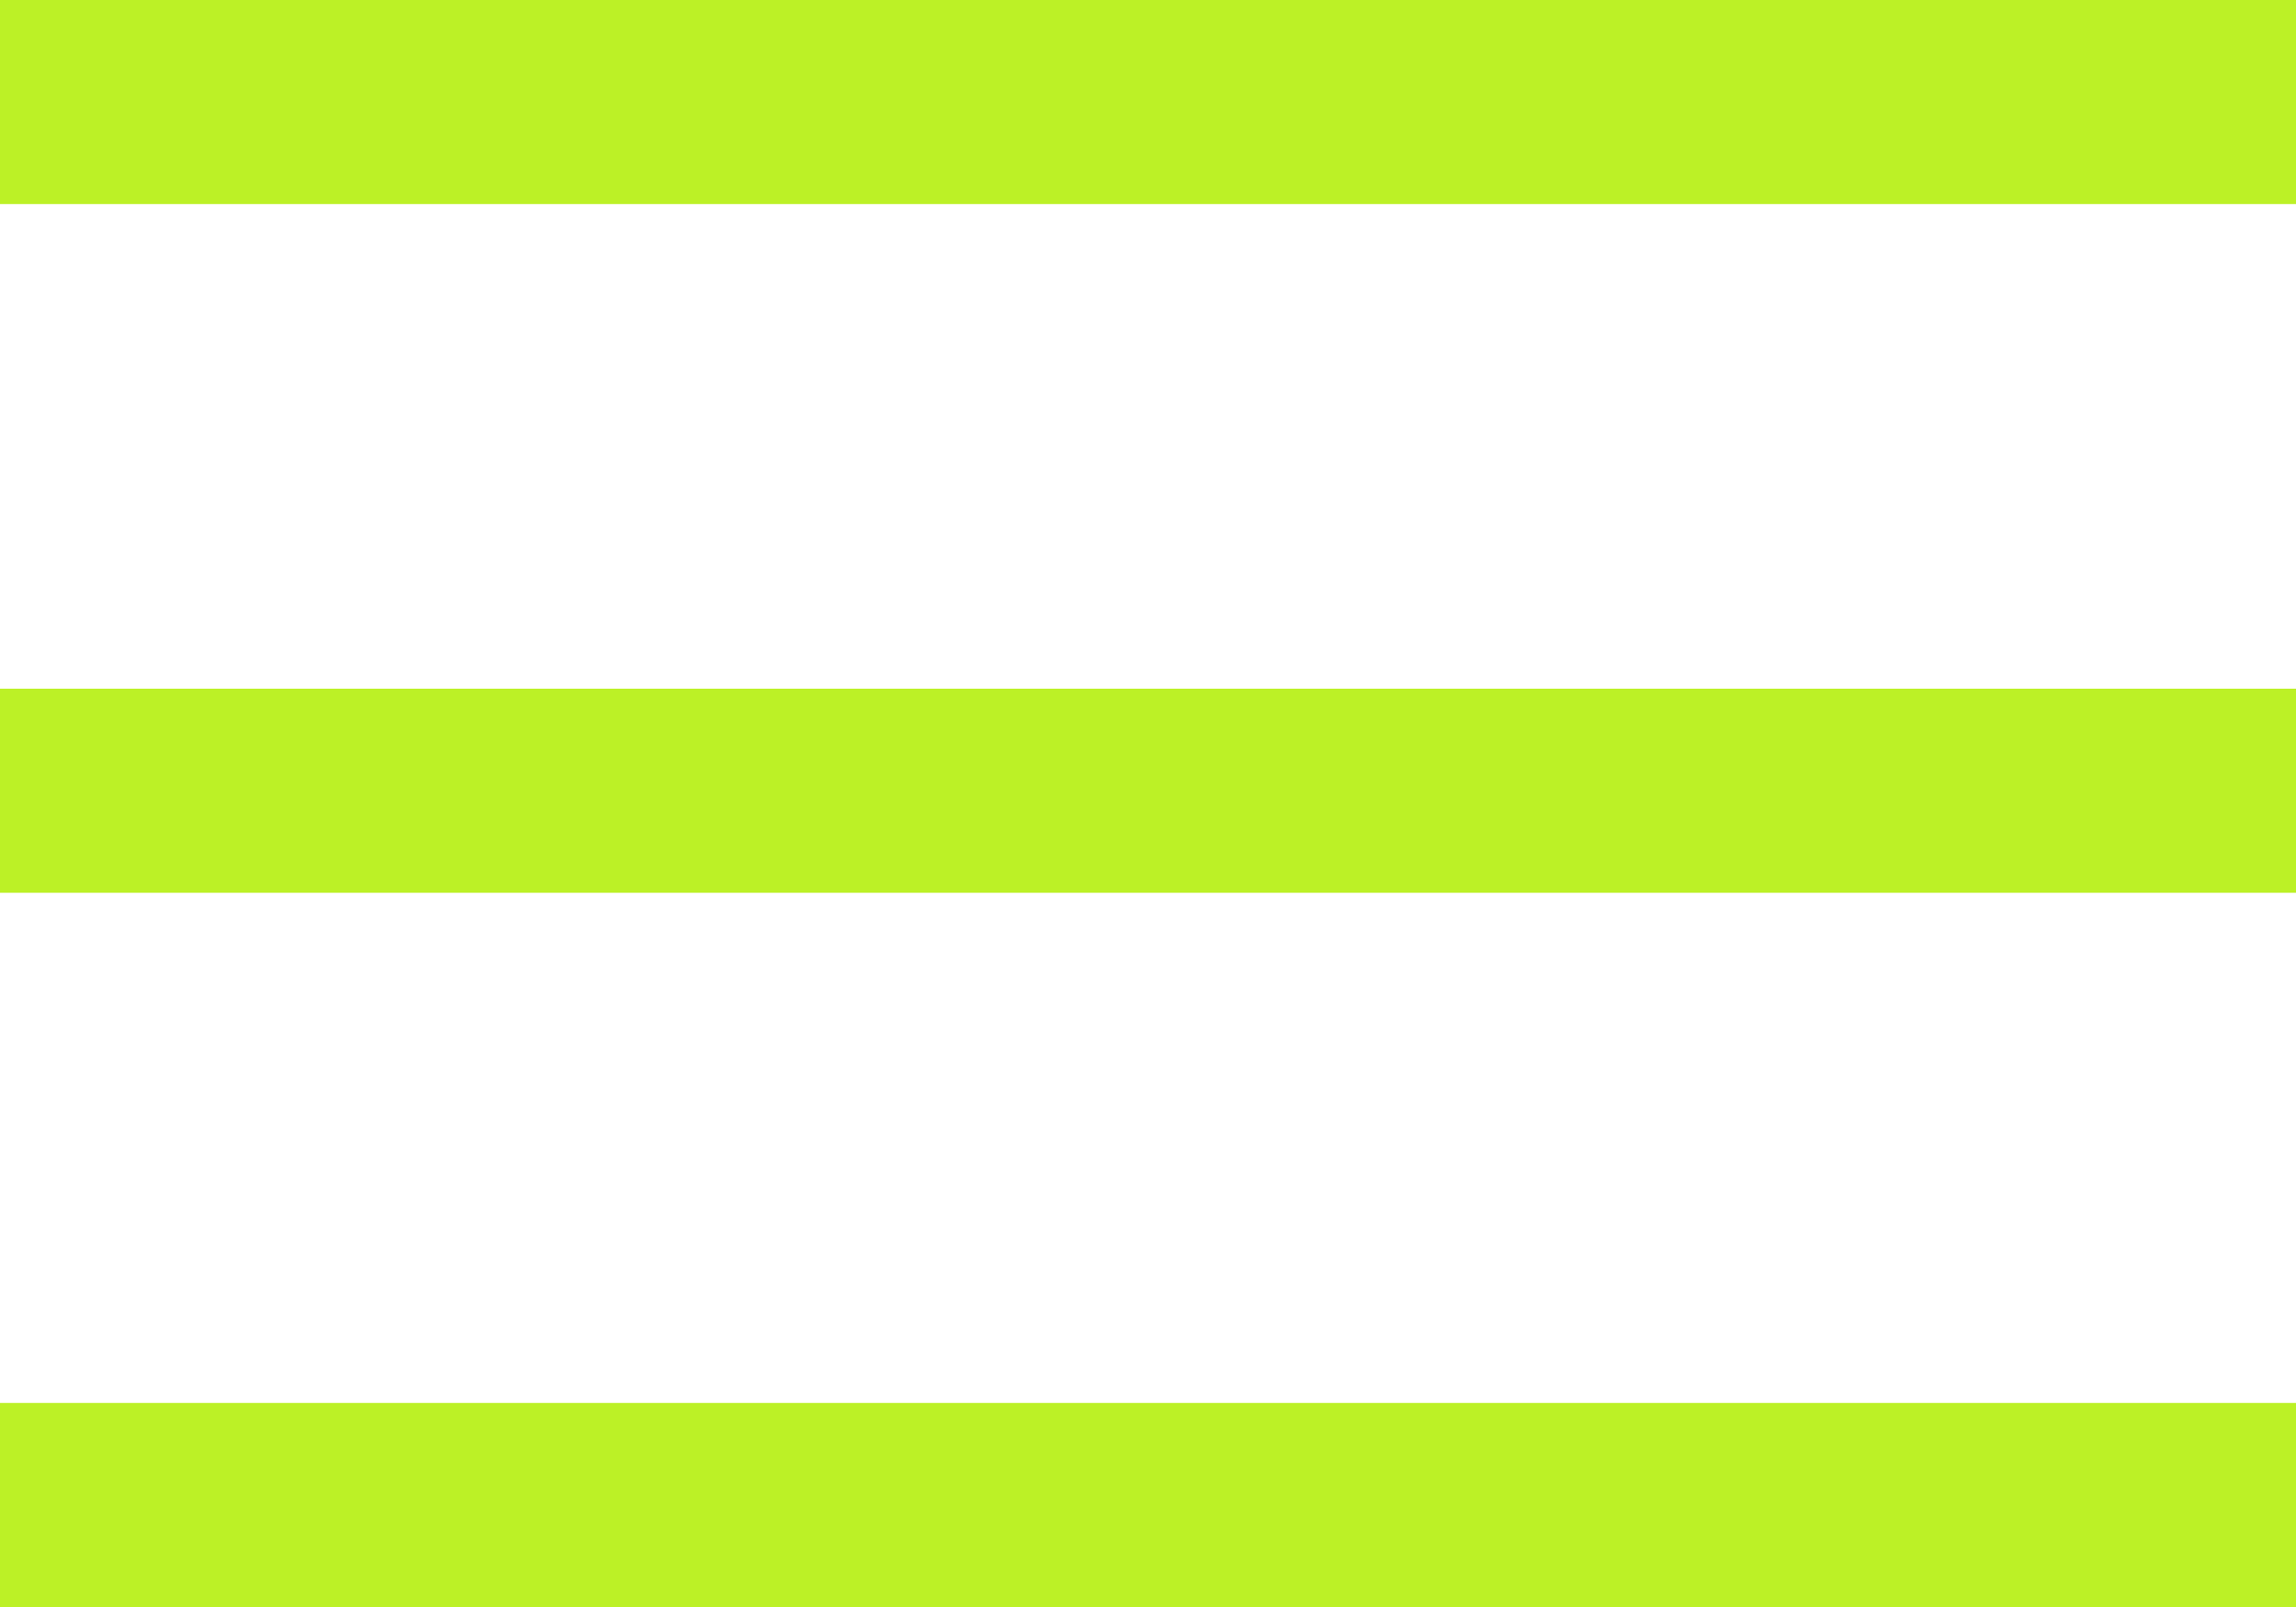 <svg width="90" height="63" viewBox="0 0 90 63" fill="none" xmlns="http://www.w3.org/2000/svg">
<line y1="4" x2="90" y2="4" stroke="#BCF126" stroke-width="8"/>
<line y1="31" x2="90" y2="31" stroke="#BCF126" stroke-width="8"/>
<line y1="59" x2="90" y2="59" stroke="#BCF126" stroke-width="8"/>
</svg>